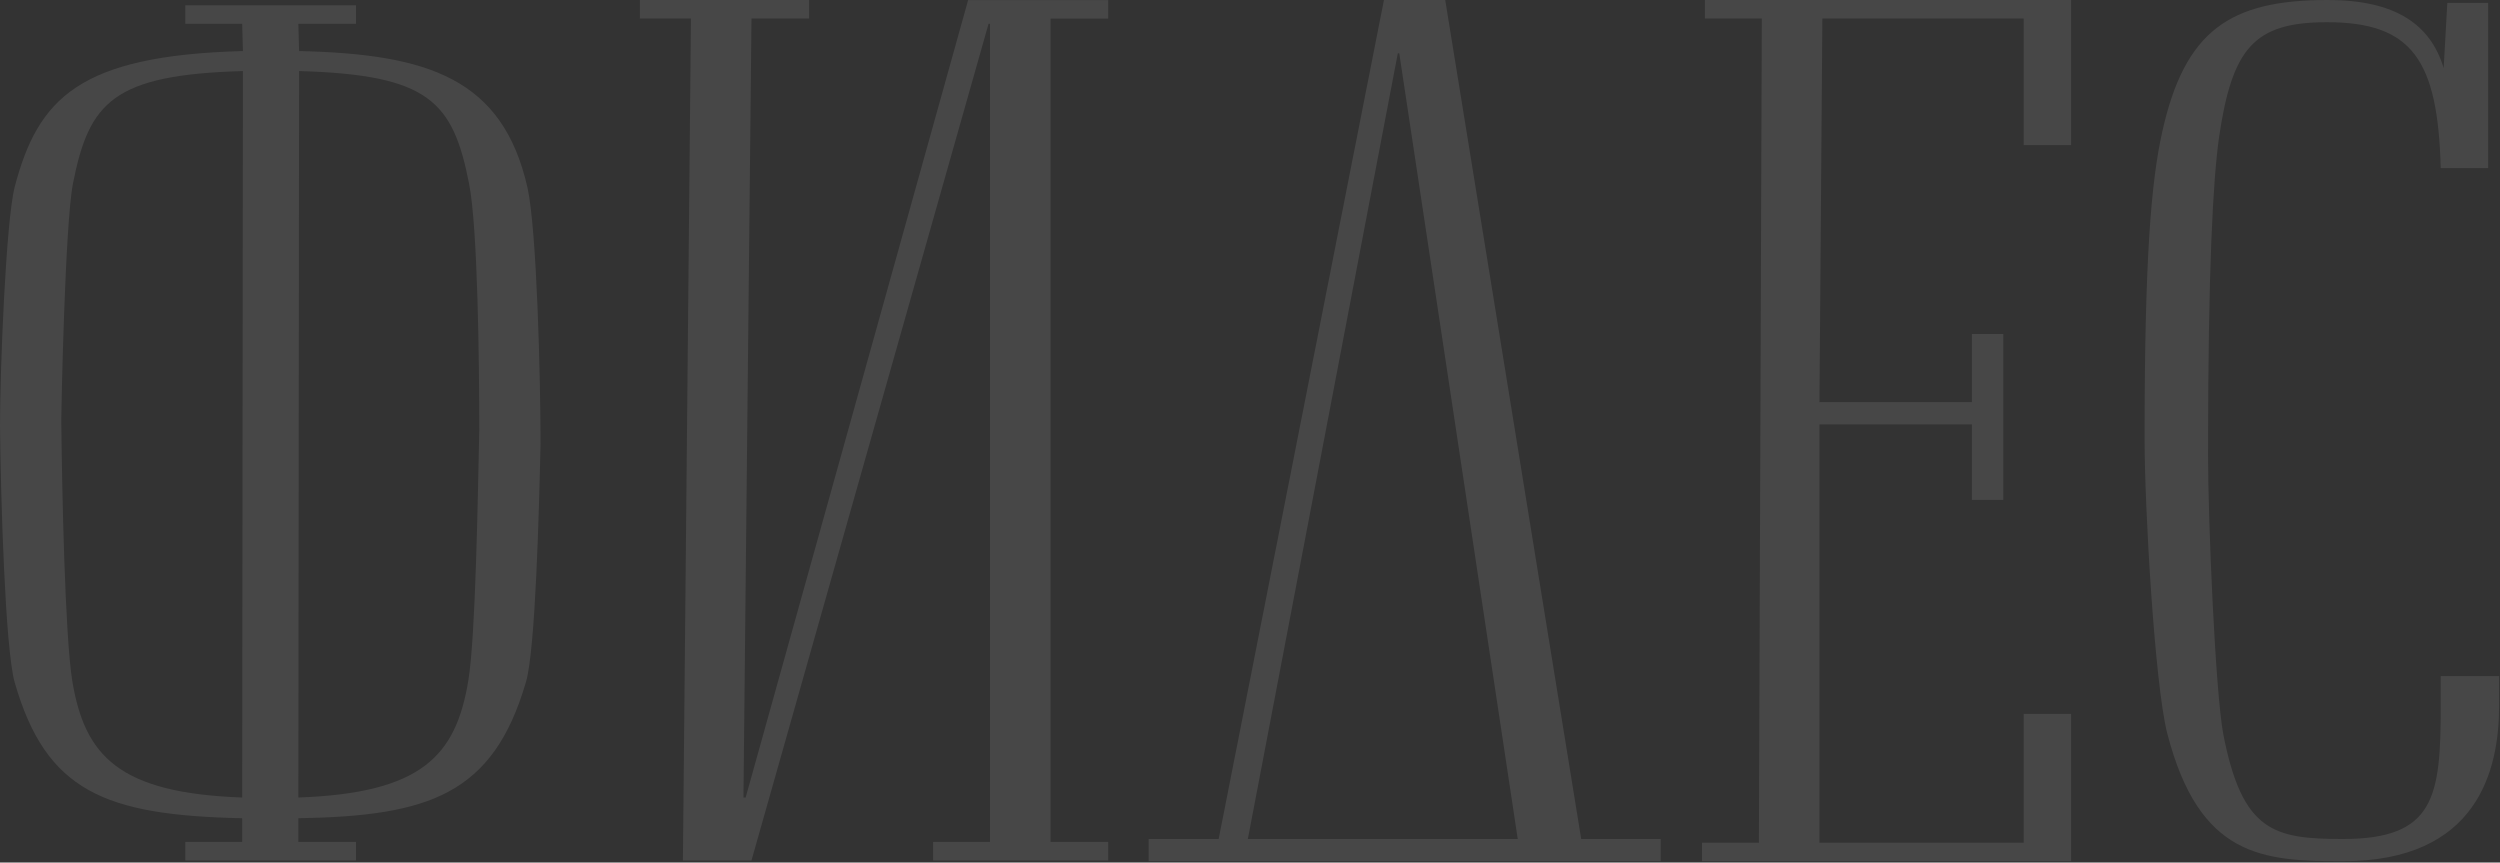 <?xml version="1.0" encoding="UTF-8"?> <svg xmlns="http://www.w3.org/2000/svg" width="1200" height="414" viewBox="0 0 1200 414" fill="none"><rect x="0" y="0" width="1200" height="414" fill="#333333" stroke="none"/> <g opacity="0.1"> <path d="M253.158 89.903C241.253 37.657 205.537 25.933 143.561 24.505L143.211 11.415H170.873V2.521H88.938V11.415H116.25L116.6 24.505C37.816 26.647 18.208 47.252 7.003 89.903C2.801 106.963 0 177.748 0 204.403C0.35 238.887 2.451 310.661 7.003 327.37C22.059 379.967 50.421 391.341 116.25 392.756V404.13H88.938V413.023H170.873V404.13H143.211V392.756C205.888 391.691 236.7 381.395 252.457 327.37C257.01 312.089 258.761 244.924 259.461 212.933C259.461 182.37 257.709 110.157 253.158 89.903ZM34.664 326.656C31.163 304.623 29.762 235.329 29.412 201.559C29.412 197.301 31.163 108.028 35.015 88.124C42.718 49.03 54.273 35.878 116.6 34.112L116.25 382.81C57.074 380.681 40.617 362.907 34.664 326.656ZM224.796 326.656C218.843 362.907 202.387 380.681 143.211 382.81L143.561 34.112C205.888 35.878 217.442 48.68 225.146 88.124C229.348 109.093 230.049 174.553 230.049 206.545C229.348 238.524 228.297 305.688 224.796 326.656Z" fill="white"></path> <path d="M331.649 8.881L327.796 413.019H360.709L474.511 11.411H475.21L475.209 404.126H447.897V413.019H531.933V404.126H504.271L504.273 8.918H531.935V0.038H464.706L357.909 382.807H356.858L360.712 8.881H388.374V0H307.139V8.881H331.649Z" fill="white"></path> <path d="M797.147 402.723H758.976L693.705 0H664.297L584.958 402.723H551.34V413.383H567.024H573.75H773.687H780.585H797.147V402.723ZM728.519 402.723H598.965L670.949 25.591H671.652L728.519 402.723Z" fill="white"></path> <path d="M946.519 203.698V239.948H961.575V160.333H946.519V193.038H873.338L874.733 8.881H971.374V69.657H994.143V0H818.359V8.881H845.67L844.275 404.502H816.965V413.383H994.143V342.661H971.374V404.502H873.338V203.698H946.519Z" fill="white"></path> <path d="M1171.55 324.536V338.753C1171.55 382.456 1168.75 402.723 1124.63 402.723C1091.38 402.723 1076.32 399.166 1067.21 352.606C1063.36 332.352 1059.86 250.257 1059.86 218.265C1059.86 127.59 1062.31 86.367 1065.11 66.1C1071.41 23.098 1081.92 10.66 1116.93 10.66C1157.91 10.66 1170.16 28.785 1171.55 80.68H1194.31V1.415H1174.71L1172.96 32.693C1166.66 11.724 1149.85 0 1117.28 0C1070.36 0 1048.65 14.568 1037.8 63.62C1032.55 87.431 1029.4 124.032 1029.4 210.449C1029.4 244.207 1034.3 328.444 1040.25 351.893C1055.66 411.604 1086.12 413.383 1124.63 413.383C1189.07 413.383 1199.57 370.017 1199.57 338.753V324.536H1171.55Z" fill="white"></path> </g> </svg> 